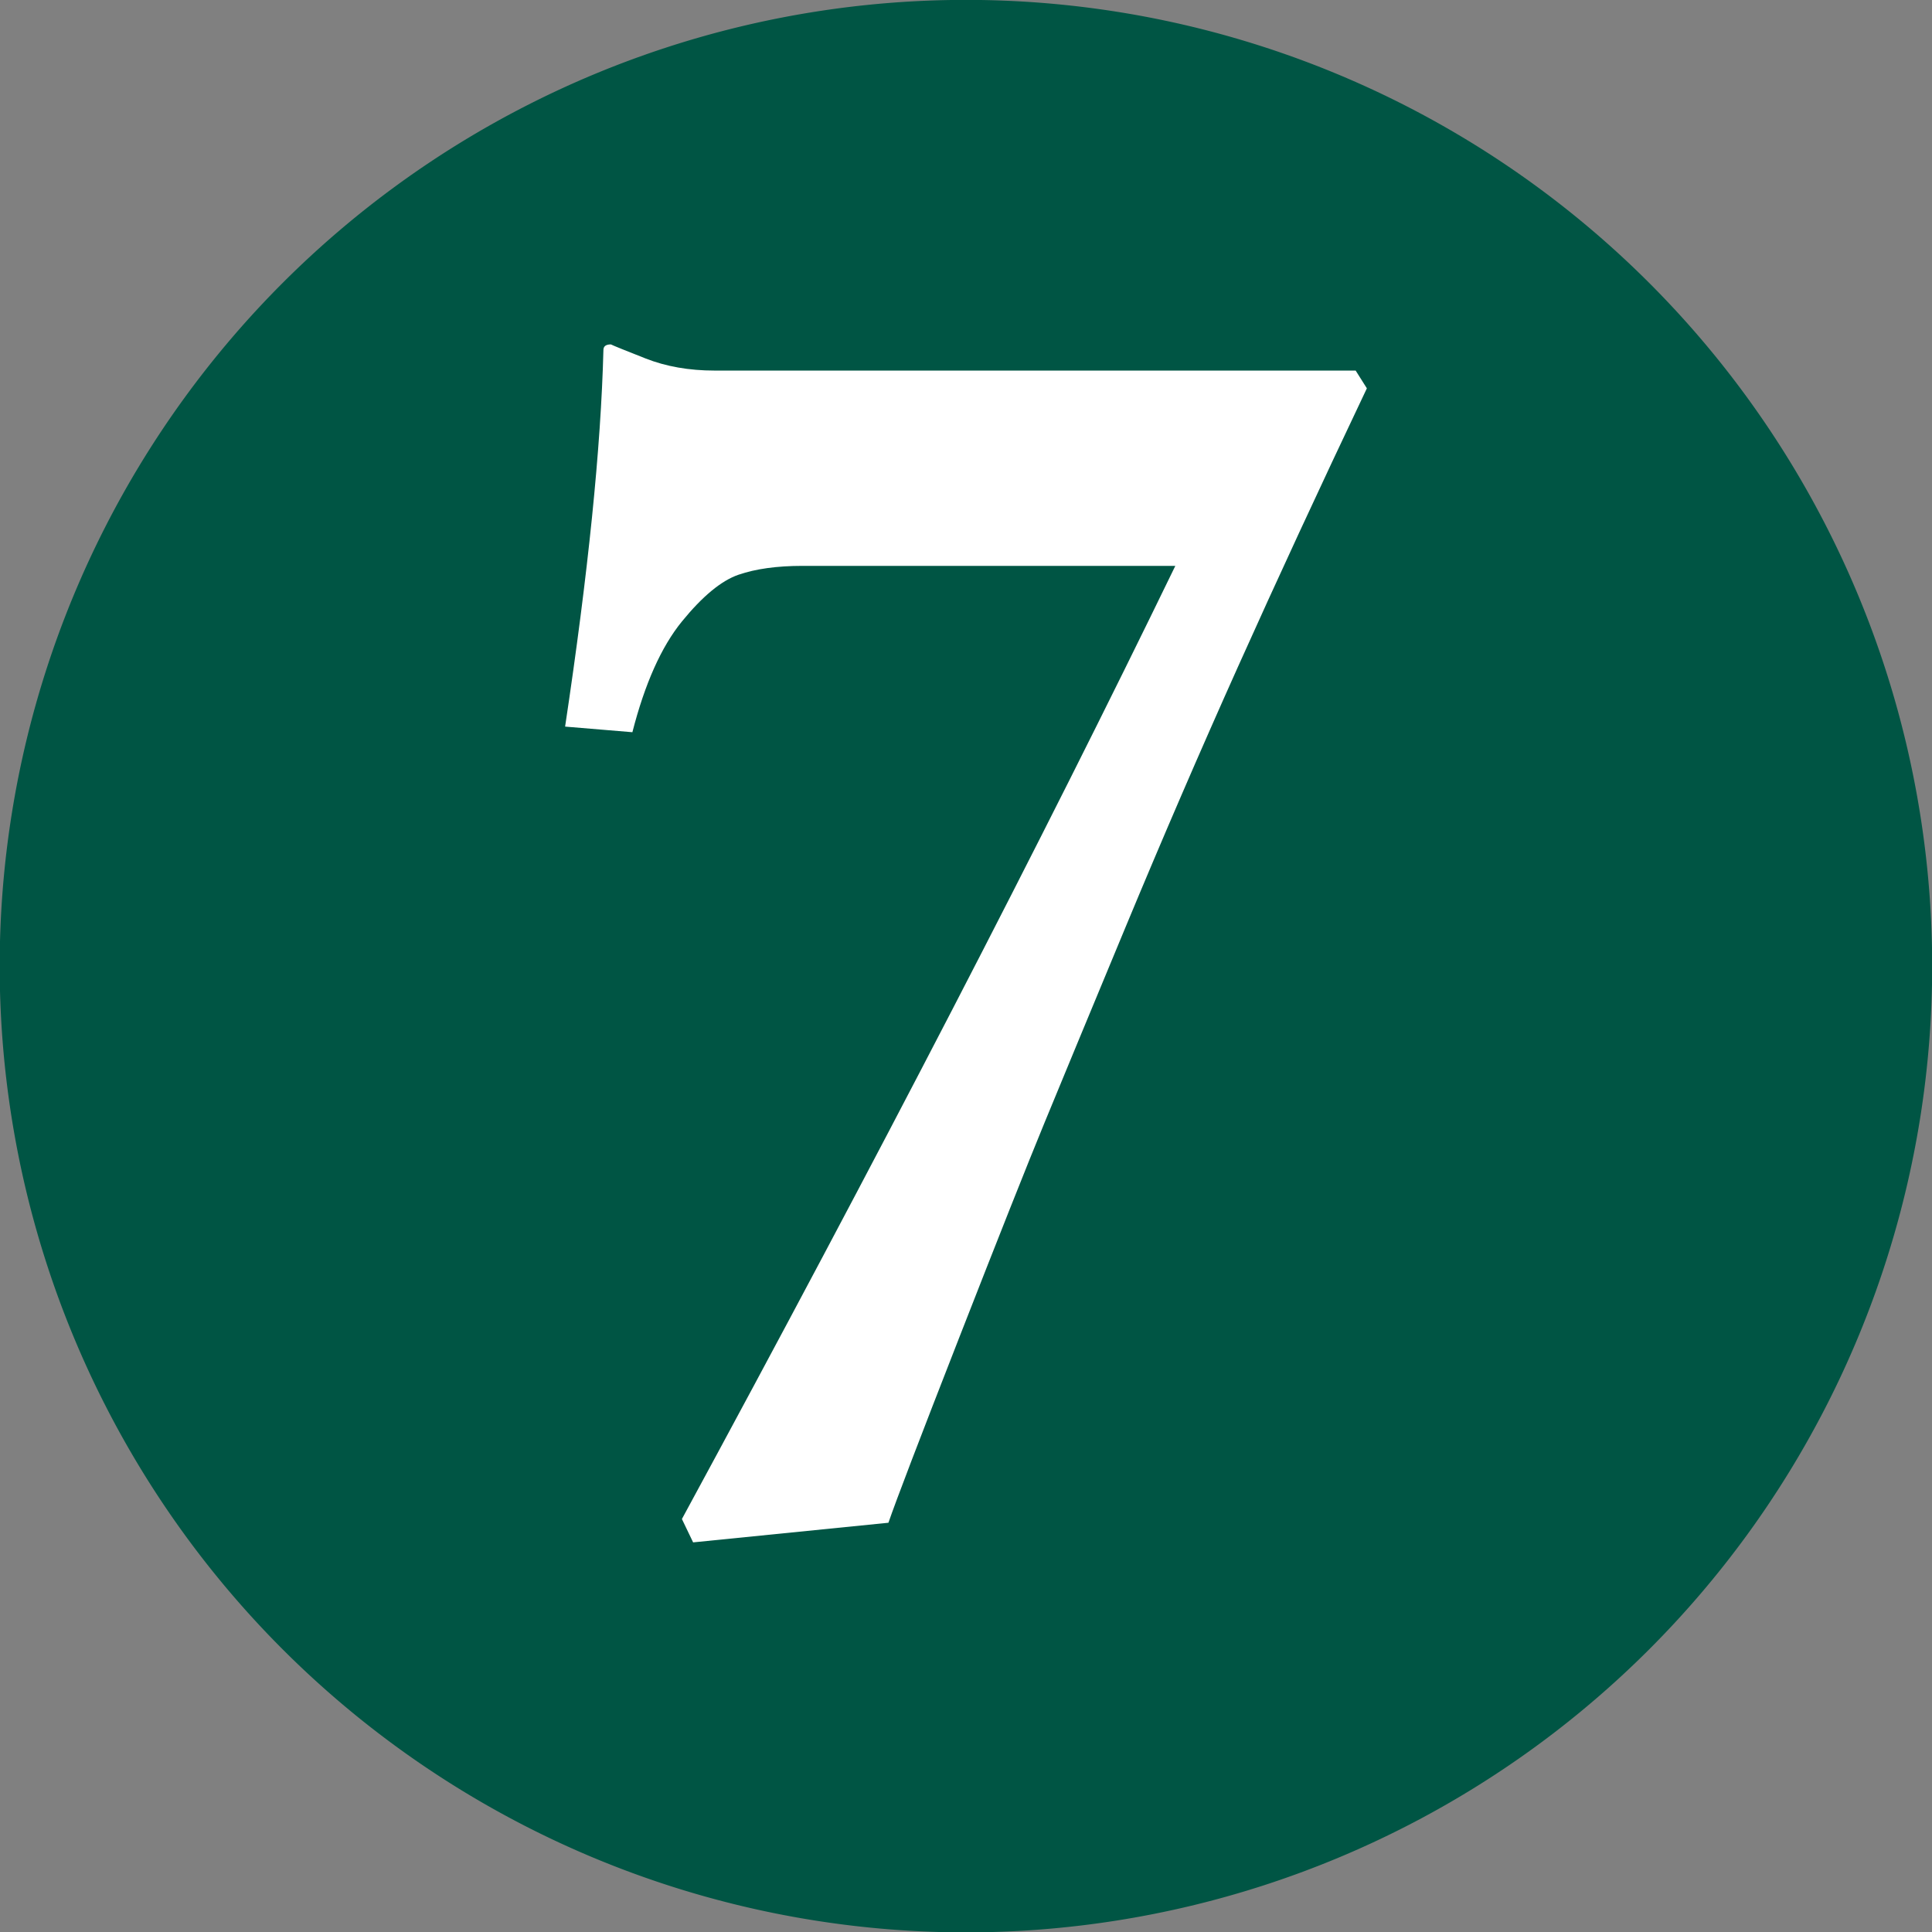 <?xml version="1.0" encoding="UTF-8" standalone="no"?>
<!-- Created with Inkscape (http://www.inkscape.org/) -->

<svg
   xmlns:dc="http://purl.org/dc/elements/1.1/"
   xmlns:cc="http://creativecommons.org/ns#"
   xmlns:rdf="http://www.w3.org/1999/02/22-rdf-syntax-ns#"
   xmlns:svg="http://www.w3.org/2000/svg"
   xmlns="http://www.w3.org/2000/svg"
   xmlns:sodipodi="http://sodipodi.sourceforge.net/DTD/sodipodi-0.dtd"
   xmlns:inkscape="http://www.inkscape.org/namespaces/inkscape"
   id="svg2985"
   version="1.1"
   inkscape:version="0.48.4 r9939"
   width="212"
   height="212"
   sodipodi:docname="6 green.svg">
  <rect width="100%" height="100%" fill="#808080" stroke="none"/>
  <defs
     id="defs2989" />
  <sodipodi:namedview
     pagecolor="#ffffff"
     bordercolor="#666666"
     borderopacity="1"
     objecttolerance="10"
     gridtolerance="10"
     guidetolerance="10"
     inkscape:pageopacity="0"
     inkscape:pageshadow="2"
     inkscape:window-width="1280"
     inkscape:window-height="962"
     id="namedview2987"
     showgrid="false"
     inkscape:zoom="1"
     inkscape:cx="88.5"
     inkscape:cy="52"
     inkscape:window-x="-8"
     inkscape:window-y="-8"
     inkscape:window-maximized="1"
     inkscape:current-layer="g3001" />
  <g
     id="g3001"
     transform="translate(4,-200)">
    <path
       transform="matrix(0.463,0,0,0.463,129.773,248.14)"
       d="m 169,125 a 229,229 0 1 1 -458,0 229,229 0 1 1 458,0 z"
       sodipodi:ry="229"
       sodipodi:rx="229"
       sodipodi:cy="125"
       sodipodi:cx="-60"
       id="path2995"
       style="fill:#005544;fill-opacity:1"
       sodipodi:type="arc" />
    <g
       style="font-size:20px;font-style:normal;font-weight:normal;line-height:125%;letter-spacing:0px;word-spacing:0px;fill:#ffffff;fill-opacity:1;stroke:none;font-family:Open Sans;-inkscape-font-specification:Open Sans"
       id="text2997">
      <path
         d="m 84.056,262.094 c -2.803,1.1e-4 -5.144,0.325 -7.024,0.974 -1.88,0.65 -3.948,2.358 -6.204,5.127 -2.256,2.769 -4.067,6.819 -5.435,12.151 l -7.383,-0.615 c 2.529,-16.816 3.931,-30.591 4.204,-41.323 -1.7e-5,-0.41 0.273,-0.615 0.82,-0.615 0.273,0.137 1.538,0.65 3.794,1.538 2.256,0.889 4.785,1.333 7.588,1.333 l 70.342,0 1.23,1.948 c -5.195,10.938 -9.895,21.089 -14.099,30.454 -4.204,9.365 -8.323,18.901 -12.356,28.608 -4.033,9.707 -7.007,16.885 -8.921,21.533 -1.914,4.648 -5.042,12.527 -9.382,23.635 -4.341,11.108 -6.921,17.859 -7.742,20.251 l -21.431,2.153 -1.23,-2.563 C 92.293,327.104 110.34,292.241 124.969,262.094 z"
         style="font-size:210px;font-variant:normal;font-weight:bold;font-stretch:normal;fill:#ffffff;font-family:Linux Libertine;-inkscape-font-specification:Linux Libertine Bold"
         id="path3025" />
    </g>
  </g>
</svg>
